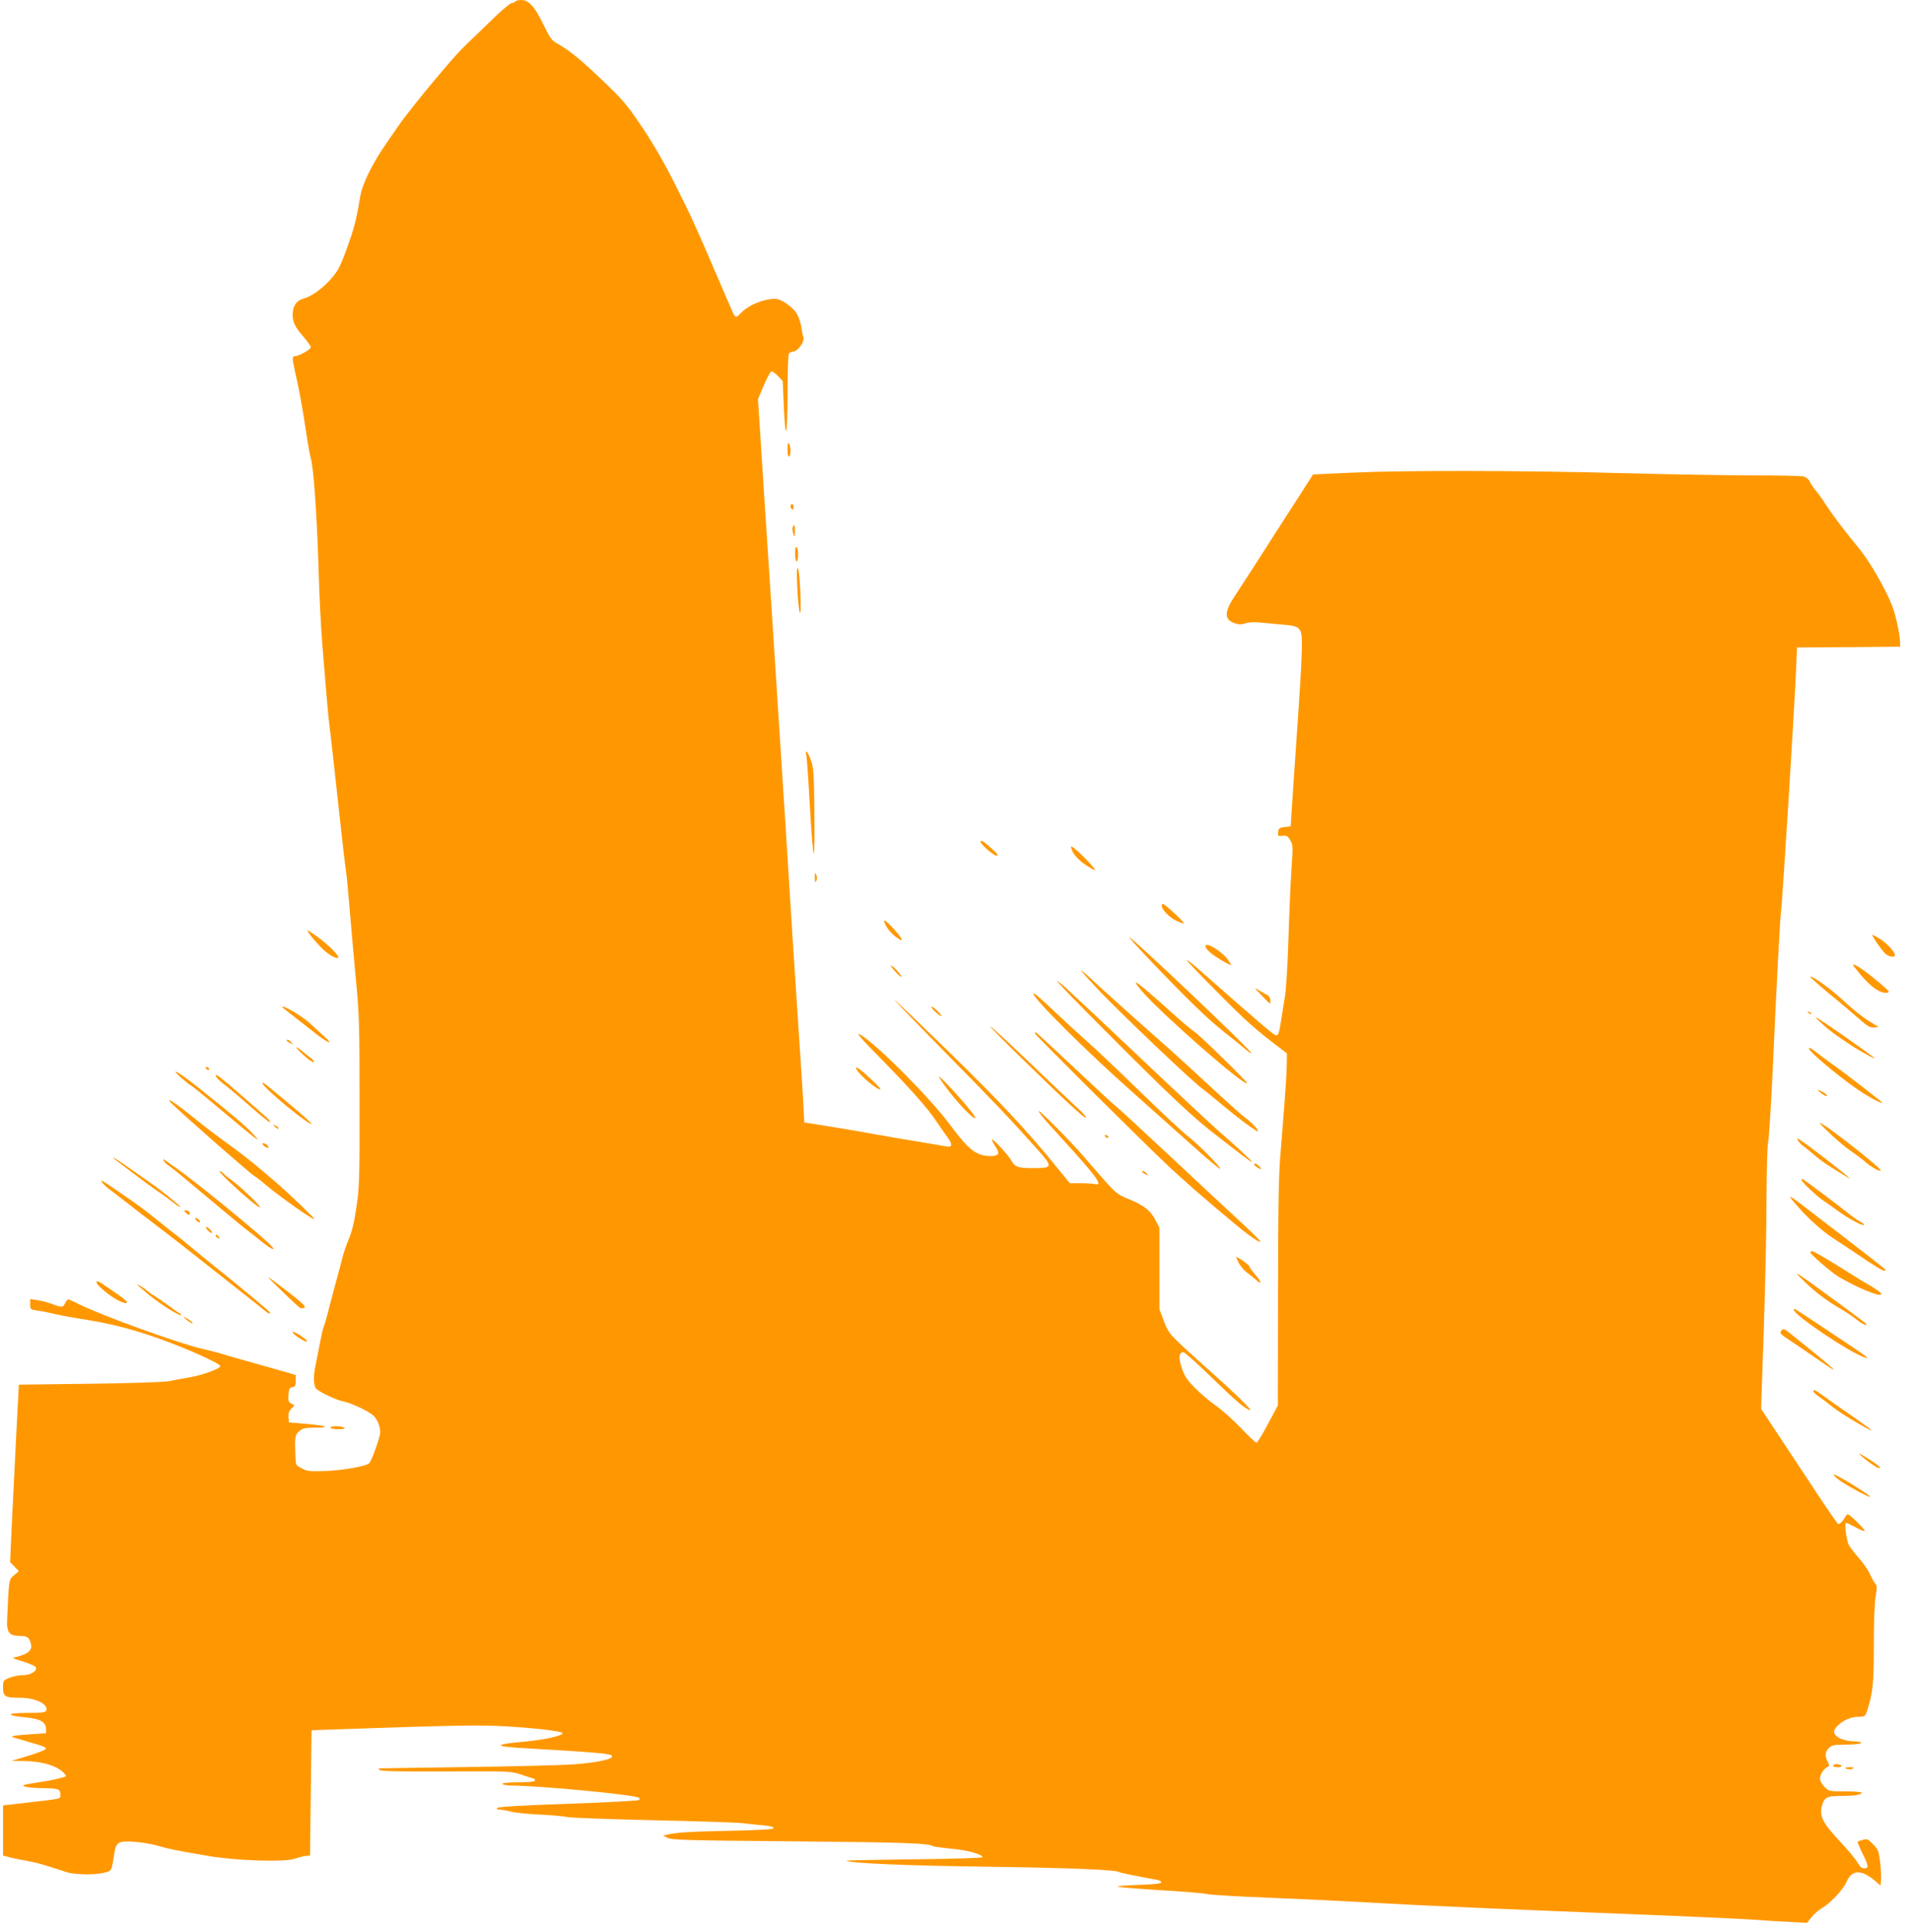 <?xml version="1.0" standalone="no"?>
<!DOCTYPE svg PUBLIC "-//W3C//DTD SVG 20010904//EN"
 "http://www.w3.org/TR/2001/REC-SVG-20010904/DTD/svg10.dtd">
<svg version="1.0" xmlns="http://www.w3.org/2000/svg"
 width="1266pt" height="1280pt" viewBox="0 0 1266 1280"
 preserveAspectRatio="xMidYMid meet">
<g transform="translate(0,1280) scale(0.1,-0.1)"
fill="#ff9800" stroke="none">
<path d="M3415 12790 c-3 -5 -14 -10 -23 -10 -9 0 -64 -46 -122 -102 -59 -57
-133 -129 -166 -160 -61 -59 -70 -68 -212 -235 -92 -108 -219 -269 -252 -318
-11 -17 -42 -61 -69 -100 -100 -142 -170 -282 -184 -370 -25 -153 -40 -209
-90 -347 -46 -125 -57 -144 -111 -205 -55 -60 -125 -109 -178 -123 -44 -12
-68 -49 -68 -104 0 -51 15 -83 70 -146 28 -32 50 -64 50 -71 -1 -15 -79 -59
-105 -59 -19 0 -19 -18 0 -100 27 -114 55 -271 75 -410 11 -74 25 -149 30
-167 18 -53 41 -381 51 -719 5 -177 16 -400 24 -495 8 -96 21 -255 29 -354 8
-99 18 -196 21 -215 5 -33 27 -232 80 -715 13 -121 27 -233 30 -250 3 -16 12
-111 20 -210 8 -99 27 -308 41 -465 26 -268 27 -318 27 -840 1 -506 -1 -567
-20 -695 -14 -99 -29 -162 -51 -215 -17 -41 -35 -93 -40 -115 -5 -22 -29 -110
-52 -195 -23 -85 -47 -178 -54 -206 -7 -27 -16 -55 -19 -61 -4 -7 -16 -58 -27
-115 -11 -57 -24 -123 -29 -148 -16 -74 -13 -135 7 -154 28 -24 134 -74 177
-82 54 -10 176 -68 202 -96 27 -28 43 -70 43 -109 0 -30 -55 -185 -72 -204
-18 -20 -175 -48 -290 -52 -103 -4 -121 -2 -157 17 -41 20 -41 21 -43 83 -5
127 -3 139 26 164 23 20 38 23 103 23 110 0 81 13 -55 25 l-117 10 -3 34 c-2
23 3 40 18 56 l22 23 -22 12 c-18 9 -21 19 -18 58 3 40 6 47 26 50 18 3 22 10
22 42 l0 39 -72 21 c-40 11 -95 27 -123 35 -27 8 -99 28 -160 45 -60 17 -130
37 -155 45 -25 7 -70 18 -100 25 -154 34 -677 223 -828 299 -34 17 -65 31 -70
31 -5 0 -14 -12 -21 -26 -13 -29 -21 -29 -96 -1 -22 8 -61 18 -87 22 l-48 7 0
-35 c0 -33 1 -34 47 -41 27 -3 75 -13 108 -21 33 -8 101 -21 150 -29 211 -33
321 -59 504 -120 182 -61 451 -179 451 -198 0 -17 -117 -60 -200 -74 -47 -8
-107 -19 -135 -25 -30 -7 -235 -14 -525 -18 l-475 -6 -18 -345 c-9 -190 -22
-454 -29 -588 l-11 -243 29 -30 29 -30 -32 -27 c-35 -29 -34 -26 -46 -303 -3
-76 17 -99 83 -99 51 0 64 -9 75 -53 11 -42 -18 -67 -100 -87 -28 -6 -23 -9
49 -30 43 -13 81 -30 84 -38 9 -25 -35 -52 -87 -52 -25 0 -65 -8 -88 -17 -42
-18 -43 -19 -43 -65 0 -60 14 -68 115 -68 101 0 188 -43 171 -85 -4 -12 -28
-15 -128 -15 -140 -1 -143 -16 -7 -30 96 -9 134 -31 134 -76 l0 -29 -109 -7
c-105 -7 -135 -13 -105 -21 29 -8 125 -37 169 -50 25 -7 45 -18 45 -23 -1 -9
-52 -29 -165 -63 l-65 -19 82 -1 c122 -1 224 -32 267 -80 15 -16 16 -21 5 -25
-54 -15 -105 -26 -174 -36 -44 -7 -87 -14 -95 -17 -25 -10 38 -21 127 -22 101
-1 113 -6 113 -41 0 -32 24 -26 -233 -56 l-147 -17 0 -166 0 -166 53 -14 c28
-7 78 -17 109 -22 31 -5 92 -20 135 -34 43 -14 99 -32 124 -40 56 -18 192 -20
253 -3 48 13 44 5 64 127 12 76 27 84 132 77 47 -3 117 -15 155 -26 77 -22
108 -29 330 -67 190 -33 514 -43 580 -19 22 8 54 16 70 18 l30 3 5 415 5 415
195 7 c746 26 927 29 1093 19 214 -13 378 -33 376 -46 -3 -17 -119 -43 -249
-55 -203 -18 -212 -31 -32 -42 531 -31 604 -38 609 -54 7 -21 -102 -44 -257
-55 -85 -6 -409 -14 -720 -18 -311 -4 -567 -8 -570 -9 -3 -1 2 -7 10 -12 10
-7 170 -9 440 -8 423 2 425 2 495 -21 39 -13 76 -25 83 -27 7 -2 10 -8 7 -14
-3 -6 -51 -10 -111 -10 -63 0 -104 -4 -104 -10 0 -5 24 -10 53 -11 209 -2 833
-62 853 -82 4 -4 4 -10 0 -14 -4 -5 -215 -16 -468 -25 -295 -10 -464 -20 -471
-27 -8 -8 -5 -11 10 -11 12 0 48 -6 80 -14 32 -8 121 -17 198 -20 77 -4 156
-11 175 -16 19 -5 271 -14 560 -21 289 -6 561 -15 605 -20 44 -5 108 -12 143
-15 40 -4 62 -10 59 -18 -2 -8 -92 -13 -293 -17 -264 -6 -342 -10 -414 -26
l-25 -5 30 -16 c27 -14 122 -17 840 -23 742 -7 889 -12 925 -34 4 -2 57 -9
116 -15 104 -9 203 -36 207 -56 1 -5 -184 -11 -453 -14 -250 -3 -453 -7 -450
-9 23 -17 388 -33 930 -40 556 -8 855 -20 880 -36 7 -5 131 -30 253 -52 15 -3
26 -10 24 -17 -2 -7 -56 -13 -158 -16 -85 -3 -143 -8 -129 -12 14 -4 144 -14
290 -23 146 -9 283 -20 305 -26 22 -5 209 -16 415 -24 206 -8 490 -22 630 -30
377 -22 807 -41 2025 -89 209 -9 454 -20 545 -26 91 -7 208 -14 262 -16 l96
-5 28 36 c15 20 46 47 68 60 60 35 142 123 166 177 35 80 98 82 190 4 l35 -30
3 38 c2 20 -1 74 -6 118 -9 73 -13 84 -47 118 -33 34 -40 37 -67 29 -17 -4
-33 -10 -35 -13 -2 -2 12 -36 31 -75 42 -83 45 -101 13 -101 -17 0 -30 11 -45
39 -13 22 -64 84 -115 138 -121 129 -143 175 -116 252 15 43 35 51 122 51 84
0 137 8 137 21 0 5 -49 9 -109 9 -104 0 -109 1 -135 27 -14 14 -29 36 -32 49
-6 25 18 69 47 84 16 9 16 13 3 38 -20 39 -17 65 9 90 20 19 35 22 115 22 50
0 94 5 97 10 4 6 -11 10 -37 11 -98 2 -163 43 -134 85 31 44 94 77 148 78 51
1 51 2 64 41 39 125 44 179 44 432 0 151 5 281 12 322 10 60 10 73 -3 88 -8
10 -24 38 -35 63 -10 24 -43 72 -72 105 -29 33 -59 72 -67 86 -16 30 -31 149
-19 149 5 0 33 -14 63 -30 30 -17 57 -27 60 -24 3 3 -21 31 -53 62 -54 52 -60
55 -70 38 -23 -39 -43 -59 -53 -53 -6 4 -68 93 -138 199 -70 106 -182 276
-250 378 l-122 185 18 530 c10 292 18 683 18 869 1 190 5 353 11 370 5 17 18
231 30 476 26 580 48 994 55 1050 11 94 90 1354 101 1632 l5 118 342 2 342 3
-1 35 c-3 57 -30 181 -54 240 -44 111 -145 286 -214 371 -108 132 -172 217
-223 294 -25 39 -55 81 -68 95 -12 14 -30 39 -38 56 -11 22 -26 33 -48 38 -17
3 -169 6 -338 6 -168 0 -553 7 -856 15 -675 18 -1454 19 -1796 3 l-256 -12
-64 -100 c-35 -55 -89 -139 -120 -186 -30 -47 -88 -137 -128 -200 -78 -122
-126 -196 -209 -323 -69 -105 -68 -153 3 -177 27 -9 44 -9 70 0 21 7 58 9 88
6 29 -3 96 -9 151 -14 131 -11 136 -17 135 -151 0 -53 -9 -224 -20 -381 -11
-157 -27 -402 -37 -545 l-17 -260 -40 -5 c-35 -4 -40 -9 -43 -33 -3 -27 -1
-28 29 -25 28 3 35 -2 51 -29 18 -30 19 -42 8 -195 -6 -90 -15 -298 -20 -463
-6 -181 -15 -336 -25 -390 -8 -49 -20 -125 -27 -167 -8 -55 -16 -78 -26 -78
-18 0 -54 30 -511 432 -52 46 -90 75 -85 65 6 -10 101 -109 212 -220 183 -185
241 -236 400 -357 l52 -40 -1 -73 c0 -39 -7 -155 -15 -257 -8 -102 -21 -266
-29 -365 -10 -129 -14 -387 -14 -909 l-1 -729 -66 -123 c-36 -68 -70 -124 -76
-124 -5 0 -51 43 -101 96 -51 53 -126 121 -168 150 -41 29 -104 82 -139 118
-53 53 -68 77 -87 131 -23 69 -19 105 12 105 7 0 89 -73 182 -163 170 -165
222 -209 258 -221 23 -7 -101 114 -259 254 -59 52 -147 132 -196 178 -80 76
-90 90 -116 160 l-29 77 0 270 0 270 -27 52 c-34 64 -77 97 -177 138 -81 33
-87 39 -214 185 -31 36 -72 83 -91 105 -81 94 -285 299 -291 293 -4 -3 29 -45
72 -92 258 -282 323 -360 323 -387 0 -7 -9 -9 -22 -5 -13 3 -55 6 -95 6 l-72
0 -103 126 c-193 236 -355 408 -699 745 -189 184 -351 339 -359 343 -8 5 140
-149 330 -342 345 -350 436 -446 609 -640 113 -126 112 -132 -21 -132 -98 0
-121 7 -143 48 -20 36 -122 148 -129 141 -3 -3 6 -22 20 -43 34 -49 26 -66
-30 -66 -94 0 -144 39 -269 207 -129 175 -486 534 -594 597 -35 20 0 -21 135
-158 196 -200 308 -326 365 -411 26 -38 61 -89 78 -112 35 -46 31 -68 -10 -59
-14 3 -93 16 -176 30 -82 13 -204 34 -270 46 -112 21 -373 64 -457 77 l-37 5
-5 96 c-2 54 -14 234 -25 402 -11 168 -32 483 -46 700 -14 217 -36 575 -50
795 -14 220 -34 535 -45 700 -11 165 -31 480 -45 700 -14 220 -35 535 -46 700
-11 165 -25 390 -32 500 l-13 200 39 93 c22 50 45 92 51 92 7 0 26 -15 43 -32
l31 -33 7 -160 c11 -254 24 -217 25 70 0 143 4 265 8 271 4 7 18 14 32 15 31
5 74 66 65 94 -4 11 -10 43 -14 70 -4 28 -18 67 -30 87 -27 45 -104 98 -142
98 -82 0 -182 -43 -233 -99 -26 -28 -34 -27 -50 12 -8 17 -49 113 -92 212
-156 364 -179 414 -285 625 -70 141 -146 273 -218 380 -94 141 -127 182 -234
285 -159 154 -248 229 -319 268 -53 30 -58 36 -105 132 -58 121 -98 165 -147
165 -19 0 -38 -4 -41 -10z"/>
<path d="M5220 9822 c0 -33 4 -51 10 -47 13 8 13 65 0 85 -7 11 -10 0 -10 -38z"/>
<path d="M5240 9446 c0 -8 5 -18 10 -21 6 -3 10 3 10 14 0 12 -4 21 -10 21 -5
0 -10 -6 -10 -14z"/>
<path d="M5254 9305 c-3 -8 -1 -27 4 -42 10 -27 10 -26 11 15 1 43 -5 54 -15
27z"/>
<path d="M5270 9131 c0 -28 5 -51 10 -51 6 0 10 20 10 44 0 25 -4 48 -10 51
-6 4 -10 -13 -10 -44z"/>
<path d="M5285 8900 c4 -80 12 -152 17 -160 6 -10 7 40 3 135 -3 82 -11 154
-16 160 -8 7 -9 -34 -4 -135z"/>
<path d="M5345 7793 c3 -16 14 -166 23 -335 9 -168 21 -310 25 -314 5 -5 7
120 5 276 -3 254 -5 291 -23 342 -20 58 -43 81 -30 31z"/>
<path d="M6500 7222 c0 -17 87 -92 105 -92 15 1 7 13 -35 50 -54 48 -70 58
-70 42z"/>
<path d="M7100 7190 c0 -34 38 -82 94 -120 33 -22 62 -38 65 -35 3 3 -32 43
-77 88 -45 45 -82 75 -82 67z"/>
<path d="M5401 6985 c0 -31 2 -36 9 -23 6 10 7 25 1 40 -9 20 -10 18 -10 -17z"/>
<path d="M7700 6798 c0 -24 51 -77 95 -98 25 -12 48 -20 51 -17 6 5 -125 127
-137 127 -5 0 -9 -5 -9 -12z"/>
<path d="M5860 6700 c0 -25 36 -76 74 -105 61 -47 56 -23 -10 50 -35 38 -64
63 -64 55z"/>
<path d="M2060 6600 c51 -65 105 -117 140 -135 115 -59 -28 92 -160 170 -8 5
1 -11 20 -35z"/>
<path d="M12410 6605 c0 -13 73 -116 92 -129 26 -18 58 -21 58 -5 0 22 -54 80
-101 109 -27 16 -49 28 -49 25z"/>
<path d="M7605 6456 c253 -266 393 -402 499 -486 59 -47 125 -100 147 -119 22
-19 41 -32 44 -30 9 9 -780 758 -809 768 -6 2 48 -58 119 -133z"/>
<path d="M7990 6531 c0 -19 38 -53 100 -90 36 -22 67 -38 69 -35 2 2 -9 20
-24 40 -42 55 -145 115 -145 85z"/>
<path d="M5908 6395 c6 -11 25 -33 42 -50 23 -21 29 -24 22 -10 -6 11 -25 34
-42 50 -23 21 -29 24 -22 10z"/>
<path d="M12291 6393 c90 -119 164 -177 215 -171 24 3 20 8 -57 73 -104 88
-192 142 -158 98z"/>
<path d="M7295 6226 c137 -144 612 -596 672 -638 18 -13 69 -55 115 -93 119
-100 249 -197 256 -191 7 8 -43 60 -90 94 -20 15 -126 110 -235 211 -109 101
-220 203 -248 227 -167 147 -432 384 -506 453 -47 45 -89 81 -93 81 -4 0 54
-65 129 -144z"/>
<path d="M12000 6326 c0 -5 108 -98 180 -156 24 -19 81 -68 127 -108 70 -62
88 -73 114 -70 l31 3 -41 25 c-62 37 -126 87 -205 161 -79 73 -206 162 -206
145z"/>
<path d="M7275 6021 c482 -485 630 -625 807 -759 46 -35 111 -86 146 -113 35
-27 66 -49 70 -49 8 1 -100 101 -211 197 -44 38 -279 257 -523 488 -244 231
-467 440 -495 465 -126 111 -63 41 206 -229z"/>
<path d="M7572 6229 c132 -152 674 -626 694 -607 6 7 -316 321 -352 344 -16
10 -69 54 -119 99 -171 154 -255 225 -266 225 -6 0 14 -28 43 -61z"/>
<path d="M8360 6207 c30 -32 56 -57 57 -57 2 0 3 11 3 23 0 15 -9 28 -22 35
-13 6 -39 21 -58 33 -30 19 -28 15 20 -34z"/>
<path d="M6850 6215 c0 -32 356 -386 649 -645 127 -113 310 -276 407 -363 97
-87 179 -156 182 -152 8 8 -150 167 -213 215 -28 20 -166 149 -307 286 -141
137 -304 292 -363 344 -59 52 -155 140 -213 195 -116 109 -142 131 -142 120z"/>
<path d="M1870 6128 c0 -2 32 -28 71 -58 39 -30 107 -83 151 -118 89 -70 127
-80 51 -14 -26 24 -68 62 -93 85 -49 45 -181 122 -180 105z"/>
<path d="M6191 6104 c13 -14 33 -30 44 -36 12 -6 6 4 -14 26 -19 20 -39 36
-45 36 -5 0 1 -12 15 -26z"/>
<path d="M11987 6089 c7 -7 15 -10 18 -7 3 3 -2 9 -12 12 -14 6 -15 5 -6 -5z"/>
<path d="M12081 6013 c48 -44 76 -64 194 -143 54 -35 163 -95 150 -82 -22 23
-379 272 -390 272 -4 0 17 -21 46 -47z"/>
<path d="M6750 5809 c304 -297 440 -423 448 -415 4 5 -21 33 -56 64 -35 32
-177 166 -316 300 -140 133 -258 242 -262 241 -5 0 79 -86 186 -190z"/>
<path d="M6860 5952 c0 -8 678 -683 867 -862 108 -103 268 -243 468 -408 81
-68 153 -117 160 -110 3 3 -58 63 -135 134 -77 71 -289 269 -471 439 -183 171
-341 317 -353 325 -12 8 -134 121 -273 252 -139 131 -255 238 -258 238 -3 0
-5 -3 -5 -8z"/>
<path d="M1900 5905 c0 -2 10 -10 23 -16 20 -11 21 -11 8 4 -13 16 -31 23 -31
12z"/>
<path d="M2015 5806 c33 -30 62 -49 64 -43 2 6 -6 18 -18 26 -12 9 -37 28 -56
44 -59 49 -52 28 10 -27z"/>
<path d="M11990 5852 c0 -18 176 -168 307 -260 72 -51 172 -107 179 -99 3 3
-261 207 -319 247 -12 8 -49 35 -82 60 -73 56 -85 64 -85 52z"/>
<path d="M1365 5720 c3 -5 11 -10 16 -10 6 0 7 5 4 10 -3 6 -11 10 -16 10 -6
0 -7 -4 -4 -10z"/>
<path d="M5678 5713 c23 -42 146 -143 158 -130 6 5 -123 125 -149 139 -16 8
-17 7 -9 -9z"/>
<path d="M1205 5655 c28 -24 53 -44 57 -45 3 0 72 -55 152 -122 295 -248 341
-283 256 -194 -50 52 -127 117 -350 295 -133 107 -210 150 -115 66z"/>
<path d="M1430 5672 c0 -10 33 -42 77 -74 17 -13 87 -72 154 -131 66 -59 124
-105 128 -102 6 7 1 12 -204 190 -132 114 -155 132 -155 117z"/>
<path d="M6226 5660 c58 -98 224 -284 239 -268 4 3 -34 53 -83 110 -88 101
-174 188 -156 158z"/>
<path d="M1740 5622 c0 -26 312 -283 326 -269 2 2 -55 54 -128 115 -194 162
-198 165 -198 154z"/>
<path d="M12050 5576 c0 -3 14 -14 30 -26 17 -12 30 -17 30 -11 0 6 -13 17
-30 26 -16 9 -30 13 -30 11z"/>
<path d="M1140 5486 c106 -101 522 -466 548 -480 9 -5 42 -30 72 -56 98 -82
303 -227 324 -229 10 -1 -173 175 -261 250 -119 103 -199 167 -277 224 -111
80 -186 137 -276 210 -81 65 -137 105 -148 105 -3 0 5 -11 18 -24z"/>
<path d="M12135 5284 c44 -42 107 -94 140 -116 33 -22 74 -53 90 -68 32 -30
94 -64 101 -57 12 11 -380 318 -404 317 -4 -1 29 -35 73 -76z"/>
<path d="M1822 5334 c10 -10 20 -15 24 -12 3 4 -5 12 -18 18 -22 12 -22 12 -6
-6z"/>
<path d="M7325 5270 c3 -5 11 -10 16 -10 6 0 7 5 4 10 -3 6 -11 10 -16 10 -6
0 -7 -4 -4 -10z"/>
<path d="M11919 5241 c6 -11 23 -28 37 -38 15 -10 47 -36 73 -59 25 -22 75
-58 111 -80 36 -22 79 -49 95 -59 17 -10 28 -16 25 -13 -18 22 -294 235 -338
261 -11 7 -12 5 -3 -12z"/>
<path d="M1740 5221 c0 -6 9 -15 20 -21 13 -7 20 -7 20 -1 0 6 -9 15 -20 21
-13 7 -20 7 -20 1z"/>
<path d="M750 5129 c0 -3 35 -30 78 -62 42 -32 104 -78 137 -103 33 -24 78
-57 100 -71 22 -15 59 -42 83 -61 24 -19 45 -32 48 -30 4 4 -127 110 -182 148
-12 8 -64 45 -115 81 -108 76 -149 103 -149 98z"/>
<path d="M1085 5109 c3 -8 19 -23 35 -34 29 -20 103 -81 358 -295 75 -63 147
-122 158 -130 12 -8 54 -41 93 -73 88 -72 116 -71 35 1 -152 135 -481 401
-589 477 -32 22 -66 46 -76 54 -17 12 -19 12 -14 0z"/>
<path d="M8315 5080 c7 -11 45 -33 45 -26 0 2 -7 12 -16 20 -17 18 -39 22 -29
6z"/>
<path d="M1520 4969 c112 -105 190 -169 203 -169 15 1 -144 151 -193 184 -19
13 -41 31 -49 40 -7 9 -19 16 -25 16 -6 -1 23 -32 64 -71z"/>
<path d="M7570 5035 c0 -2 10 -10 23 -16 20 -11 21 -11 8 4 -13 16 -31 23 -31
12z"/>
<path d="M11940 4982 c0 -12 107 -113 145 -137 17 -11 55 -38 85 -60 71 -53
168 -107 183 -102 7 2 -4 12 -23 22 -19 10 -57 37 -85 60 -49 40 -267 204
-292 219 -7 4 -13 3 -13 -2z"/>
<path d="M678 4965 c5 -10 26 -30 45 -44 20 -14 78 -59 129 -99 51 -40 133
-103 182 -140 104 -79 273 -211 406 -317 52 -42 138 -109 190 -150 52 -41 108
-85 124 -99 17 -14 32 -23 35 -20 4 3 -7 17 -24 30 -16 14 -46 39 -65 56 -45
38 -235 194 -286 233 -21 17 -81 66 -134 110 -52 44 -105 87 -117 95 -11 8
-61 47 -110 87 -95 77 -140 110 -273 201 -114 78 -115 79 -102 57z"/>
<path d="M11920 4801 c72 -82 165 -164 231 -206 26 -16 109 -72 184 -122 74
-51 143 -93 152 -93 11 0 13 3 8 9 -14 14 -167 133 -295 231 -61 47 -146 112
-189 145 -92 72 -138 105 -146 105 -4 0 21 -31 55 -69z"/>
<path d="M1233 4763 c9 -9 19 -14 23 -11 10 10 -6 28 -24 28 -15 0 -15 -1 1
-17z"/>
<path d="M1300 4715 c7 -8 17 -15 22 -15 6 0 5 7 -2 15 -7 8 -17 15 -22 15 -6
0 -5 -7 2 -15z"/>
<path d="M1375 4650 c10 -11 23 -20 28 -20 6 0 2 9 -8 20 -10 11 -23 20 -28
20 -6 0 -2 -9 8 -20z"/>
<path d="M1430 4611 c0 -5 7 -12 16 -15 14 -5 15 -4 4 9 -14 17 -20 19 -20 6z"/>
<path d="M12000 4501 c0 -12 124 -120 180 -157 25 -16 86 -49 135 -72 157 -73
212 -68 83 8 -40 23 -89 52 -108 65 -122 78 -268 165 -278 165 -7 0 -12 -4
-12 -9z"/>
<path d="M8212 4429 c13 -22 37 -50 53 -61 17 -12 42 -33 57 -46 44 -41 43
-19 -2 32 -22 26 -40 51 -40 56 0 9 -73 60 -85 60 -3 0 5 -18 17 -41z"/>
<path d="M11975 4294 c73 -68 138 -116 234 -172 31 -18 76 -49 100 -68 24 -19
51 -34 59 -34 8 0 0 11 -19 25 -19 14 -63 47 -98 73 -35 26 -85 63 -112 82
-26 19 -86 63 -134 98 -47 34 -89 62 -93 62 -4 -1 25 -30 63 -66z"/>
<path d="M1869 4245 c62 -61 118 -112 123 -113 5 -2 16 -1 24 2 17 7 -12 34
-145 135 -121 92 -121 90 -2 -24z"/>
<path d="M640 4301 c0 -16 89 -90 140 -116 76 -38 83 -18 12 30 -21 14 -59 41
-87 60 -51 36 -65 42 -65 26z"/>
<path d="M910 4288 c0 -2 33 -31 72 -64 78 -64 209 -147 218 -137 3 3 0 8 -7
10 -7 2 -43 27 -80 55 -37 27 -77 54 -88 60 -11 6 -29 18 -40 28 -25 21 -75
54 -75 48z"/>
<path d="M11890 4121 c0 -35 376 -287 470 -316 39 -12 21 2 -220 162 -267 177
-250 167 -250 154z"/>
<path d="M1235 4056 c17 -14 35 -25 40 -25 11 0 -20 25 -50 41 -11 5 -6 -2 10
-16z"/>
<path d="M11812 3988 c-20 -20 -14 -27 46 -66 31 -20 100 -67 152 -103 225
-157 196 -127 -156 155 -23 19 -34 22 -42 14z"/>
<path d="M1940 3972 c0 -12 75 -62 92 -62 7 0 2 9 -11 19 -41 32 -81 53 -81
43z"/>
<path d="M12020 3580 c0 -5 15 -20 34 -32 18 -13 61 -45 95 -72 54 -44 250
-160 257 -153 1 1 -56 43 -127 92 -72 50 -157 109 -189 133 -63 45 -70 48 -70
32z"/>
<path d="M2190 3340 c0 -5 24 -10 53 -10 37 0 48 3 37 10 -20 13 -90 13 -90 0z"/>
<path d="M12345 3146 c55 -47 104 -78 116 -74 7 2 -19 24 -57 49 -82 52 -100
60 -59 25z"/>
<path d="M12180 3001 c38 -32 209 -126 216 -119 7 7 -222 148 -241 148 -5 0 6
-13 25 -29z"/>
<path d="M12150 1100 c0 -5 14 -10 31 -10 17 0 28 4 24 10 -3 6 -17 10 -31 10
-13 0 -24 -4 -24 -10z"/>
<path d="M12230 1086 c0 -9 39 -13 51 -5 10 6 4 9 -18 9 -18 0 -33 -2 -33 -4z"/>
</g>
</svg>
